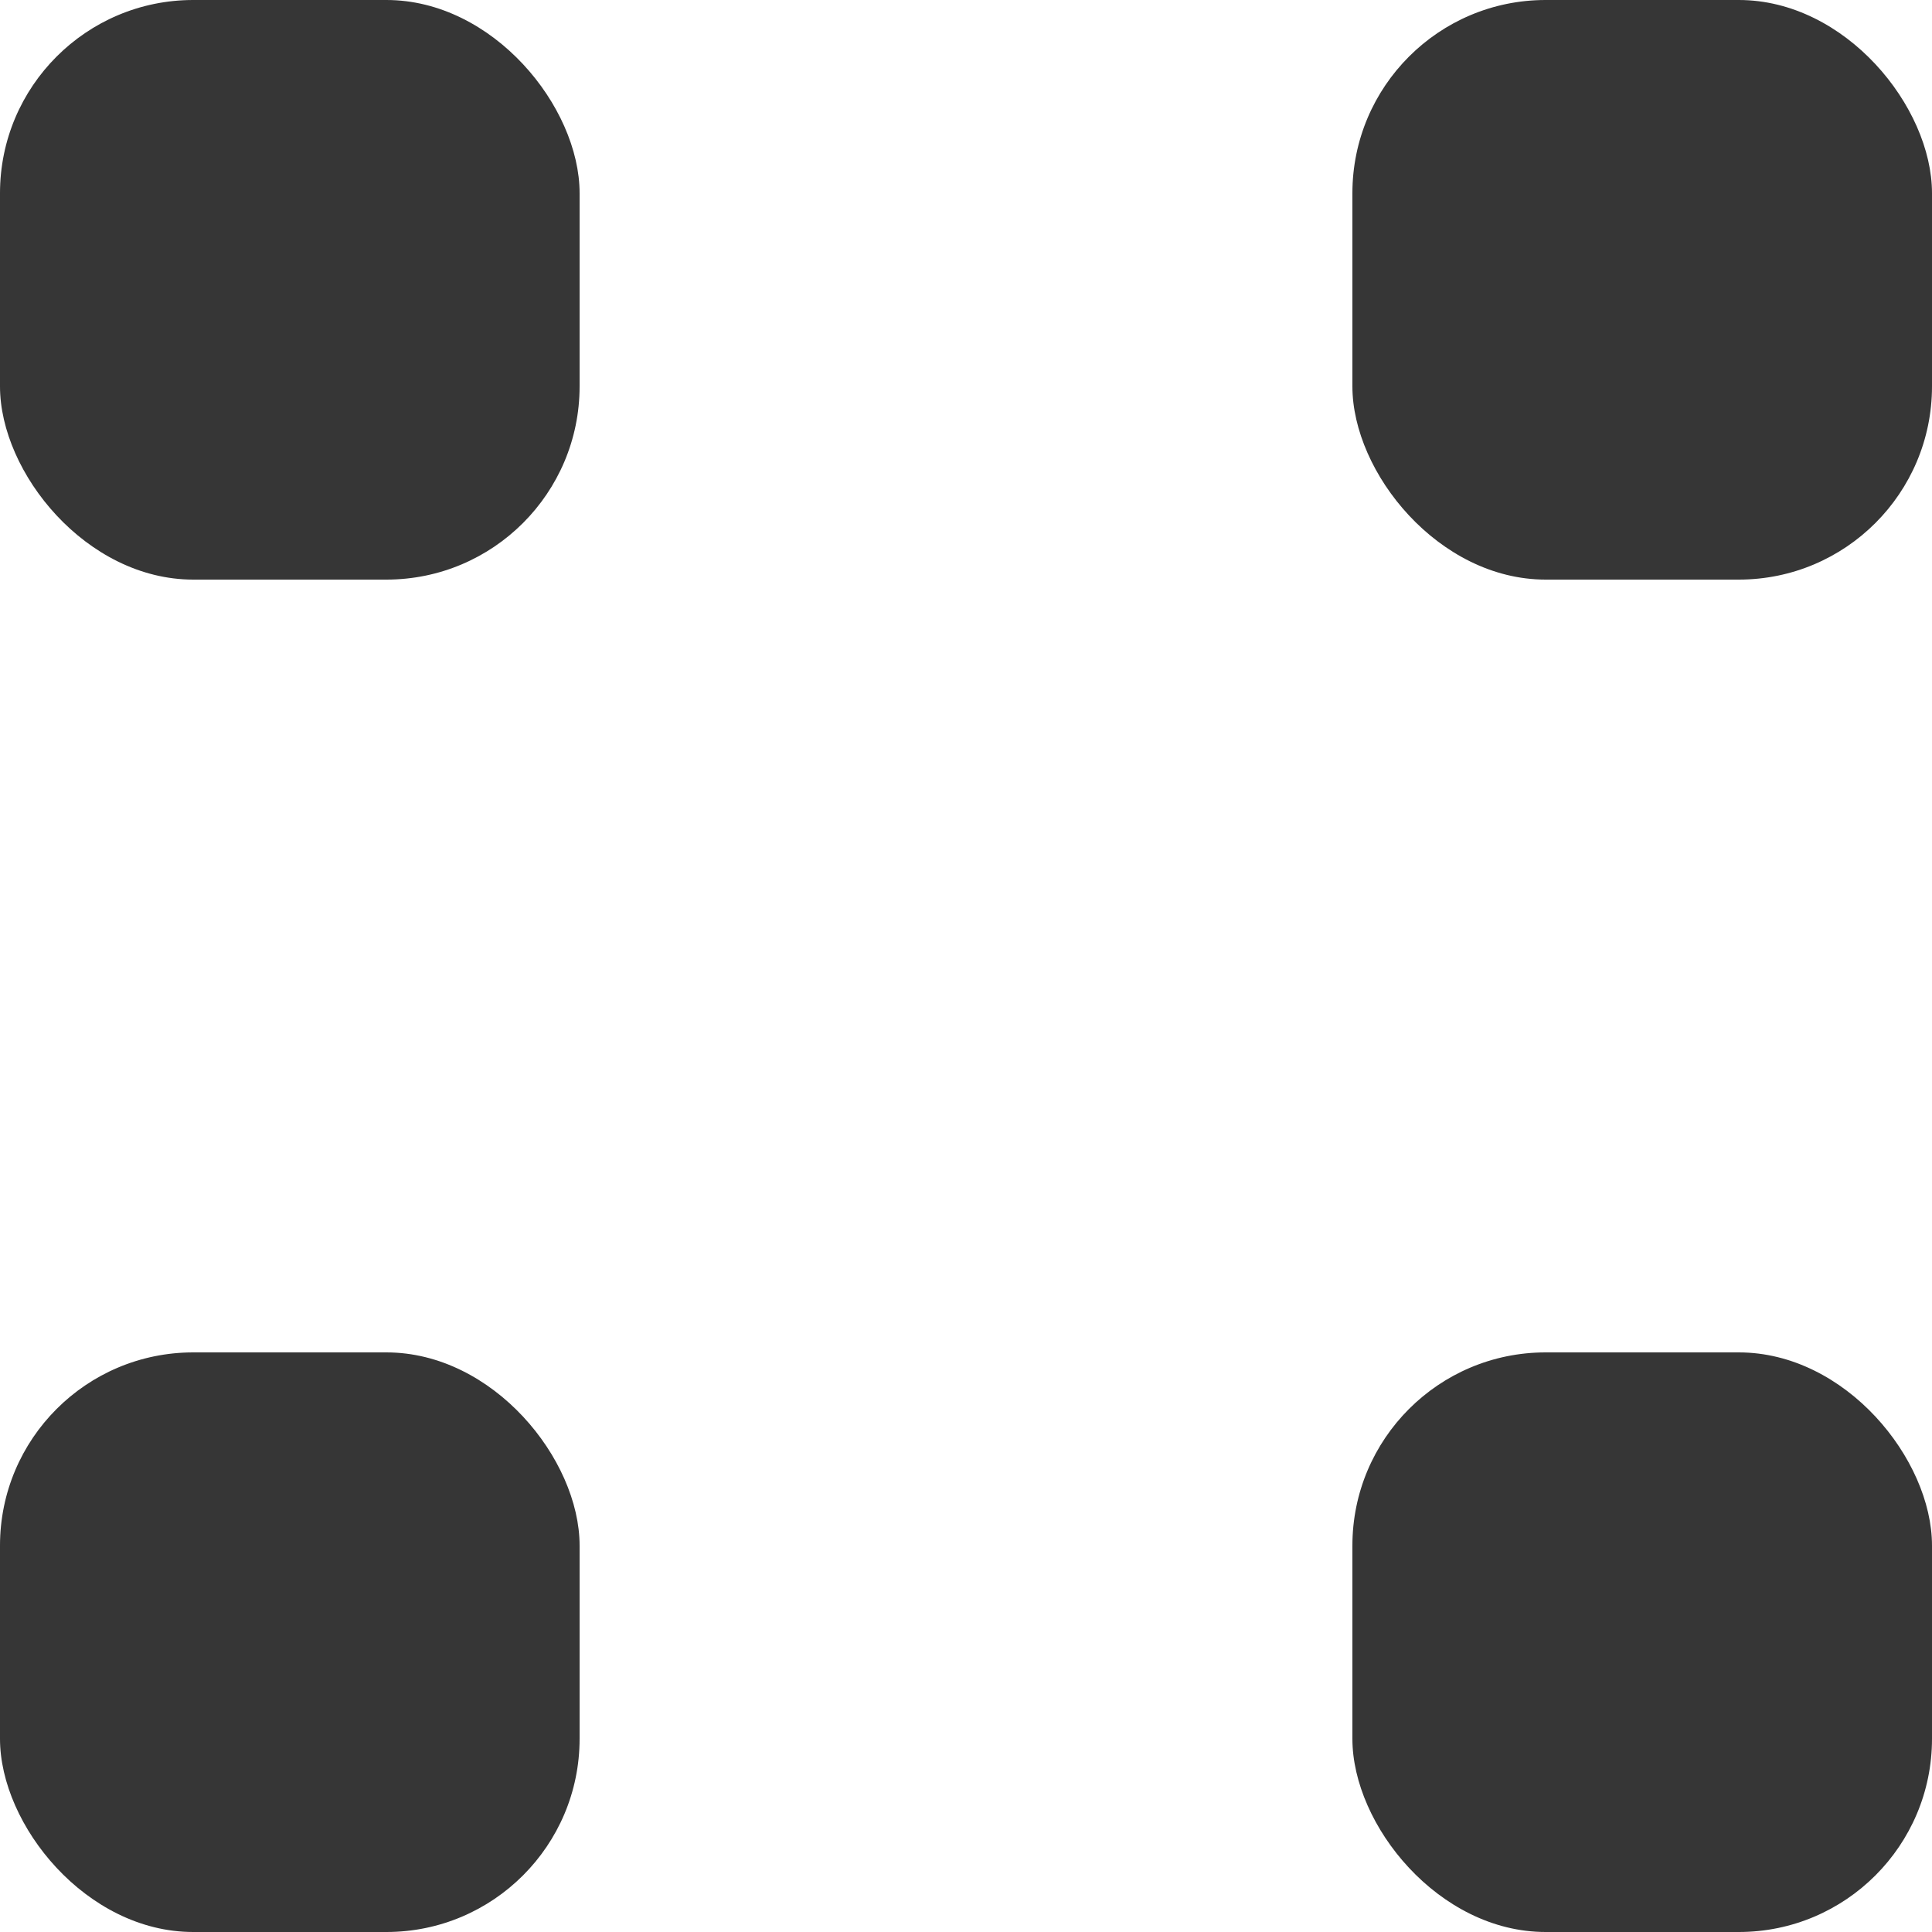 <svg width="10" height="10" viewBox="0 0 10 10" fill="none" xmlns="http://www.w3.org/2000/svg">
<rect width="3" height="3" rx="1" fill="#363636"/>
<rect x="7" width="3" height="3" rx="1" fill="#363636"/>
<rect y="7" width="3" height="3" rx="1" fill="#363636"/>
<rect x="7" y="7" width="3" height="3" rx="1" fill="#363636"/>
</svg>
